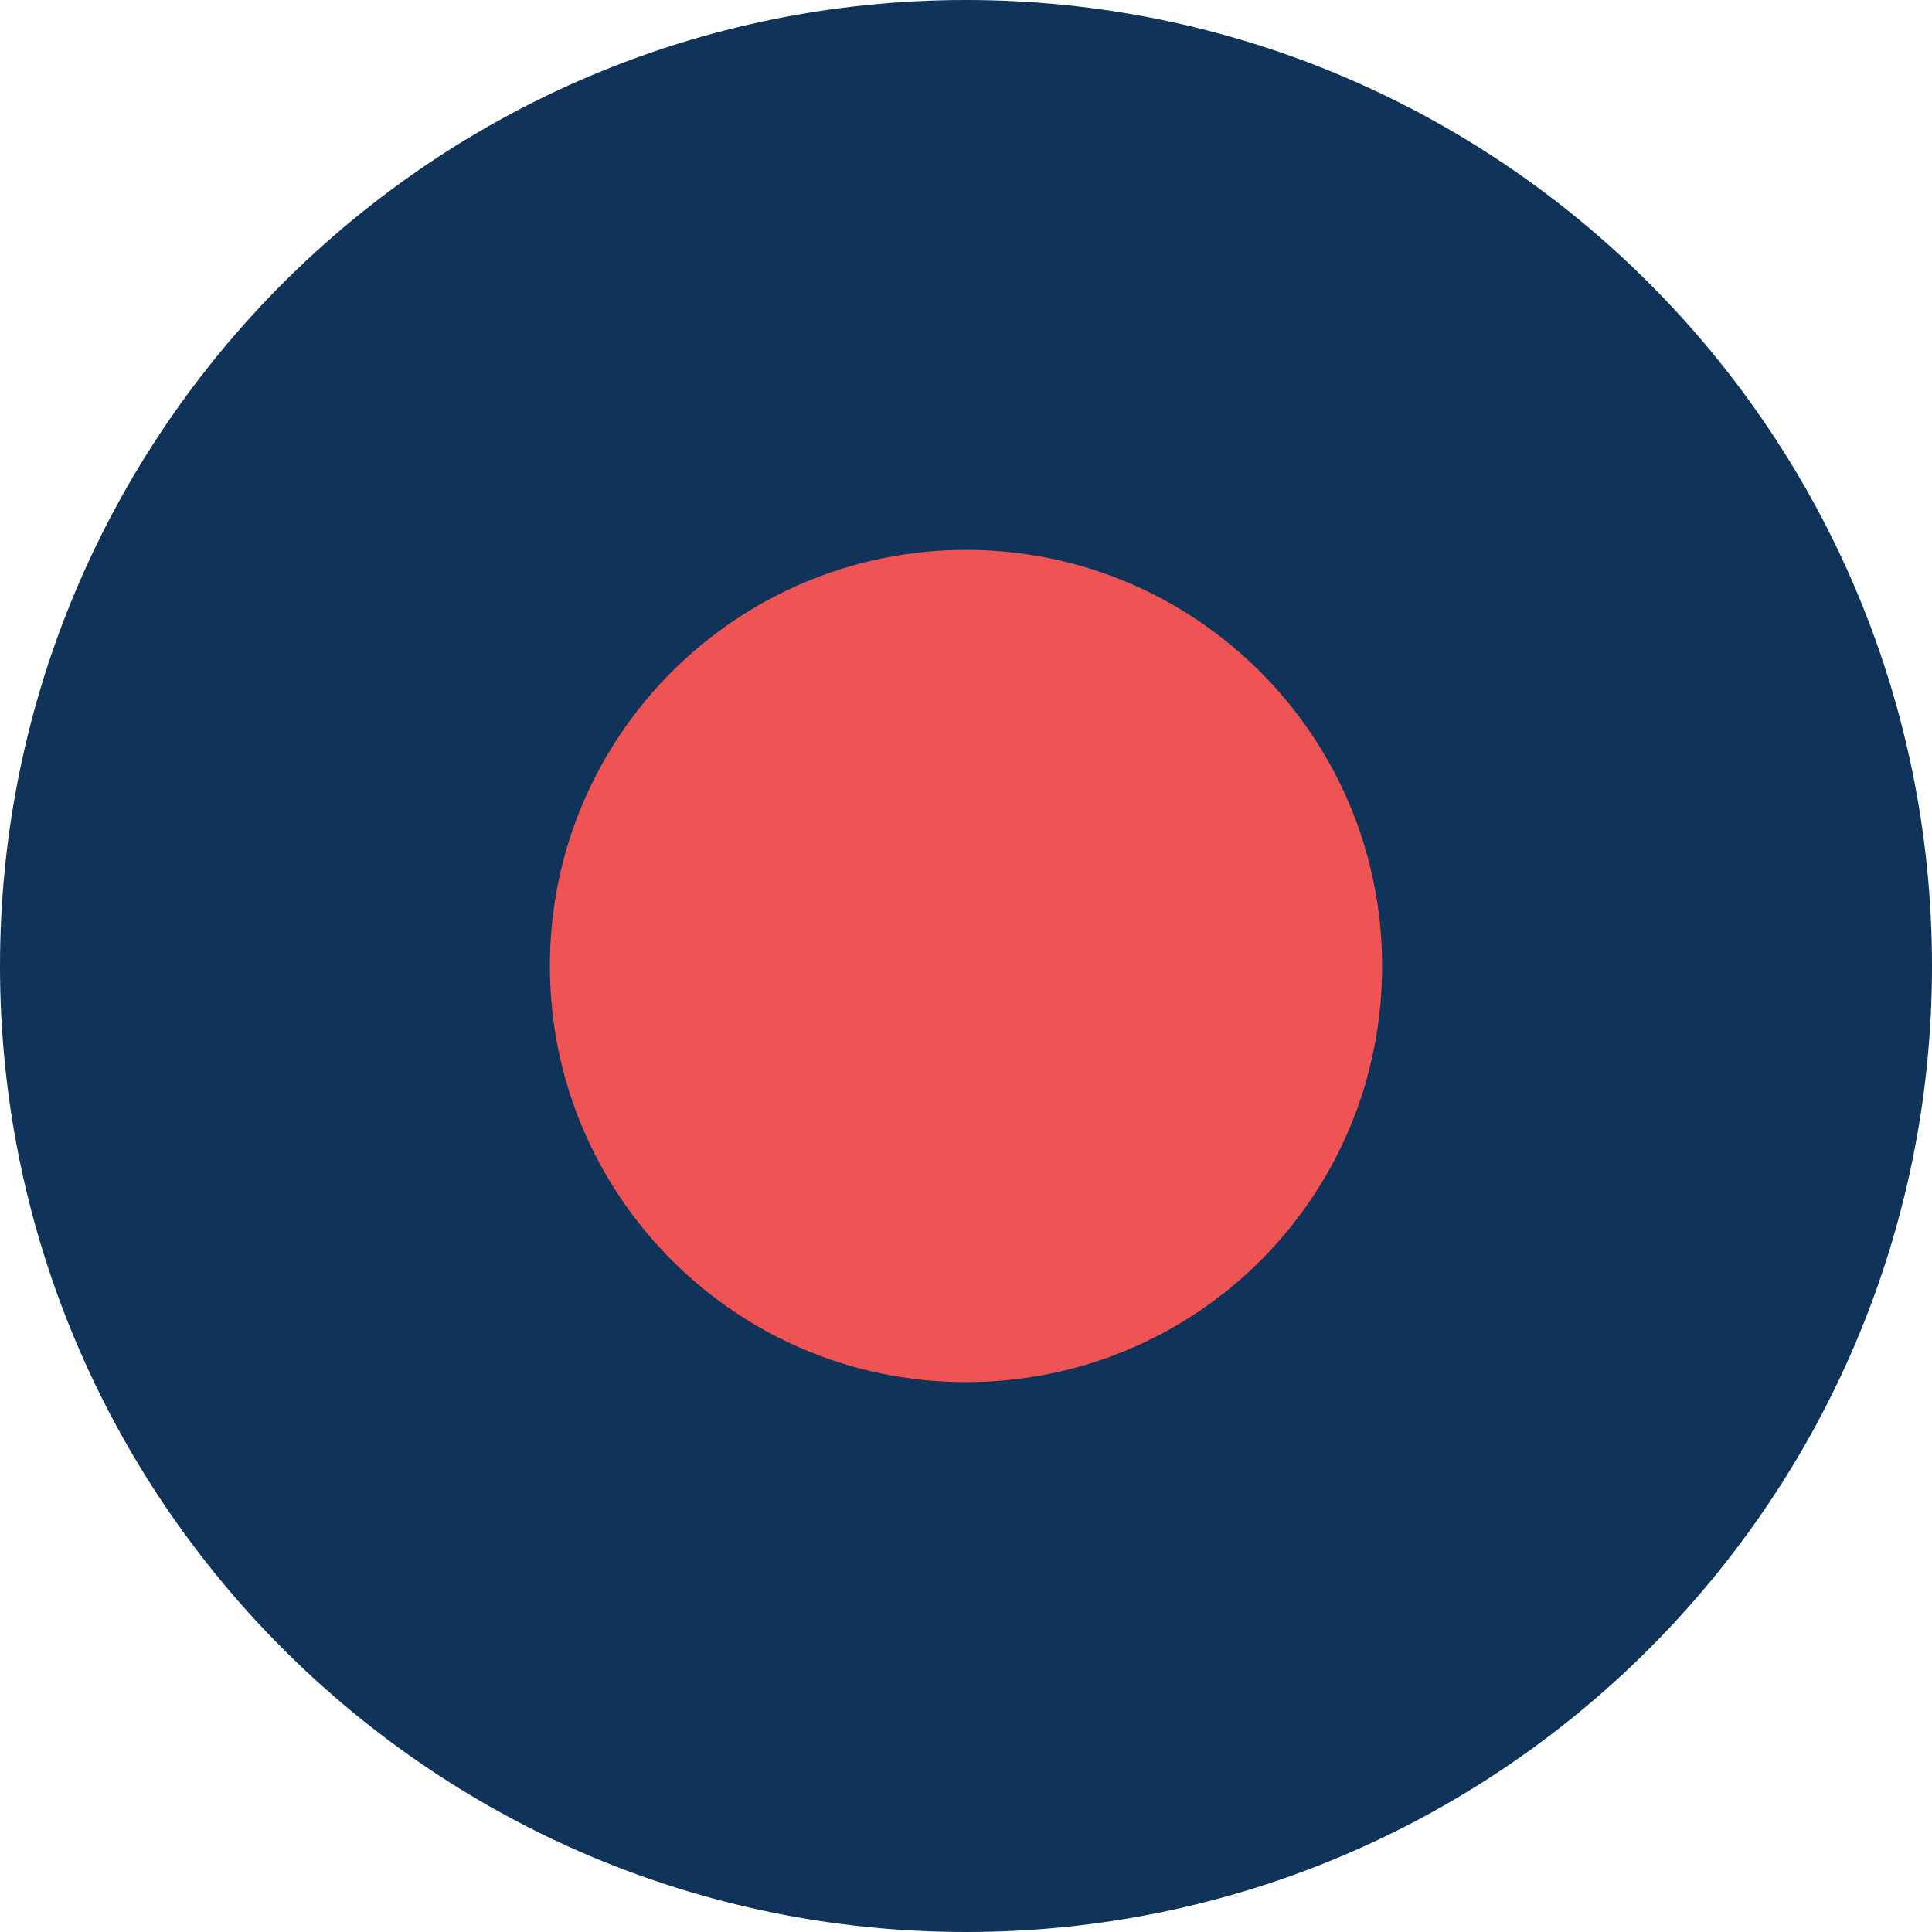 <?xml version="1.0" encoding="UTF-8"?> <svg xmlns="http://www.w3.org/2000/svg" width="520" height="520" viewBox="0 0 520 520" fill="none"> <path d="M260 520C116.487 520 0 403.513 0 260C0 116.488 116.487 0 260 0C403.513 0 520 116.488 520 260C520 403.513 403.513 520 260 520Z" fill="#103359"></path> <path d="M260 372C197.928 372 148 321.623 148 260C148 197.928 198.378 148 260 148C322.072 148 372 198.378 372 260C372 322.072 322.072 372 260 372Z" fill="#EF5455"></path> </svg> 